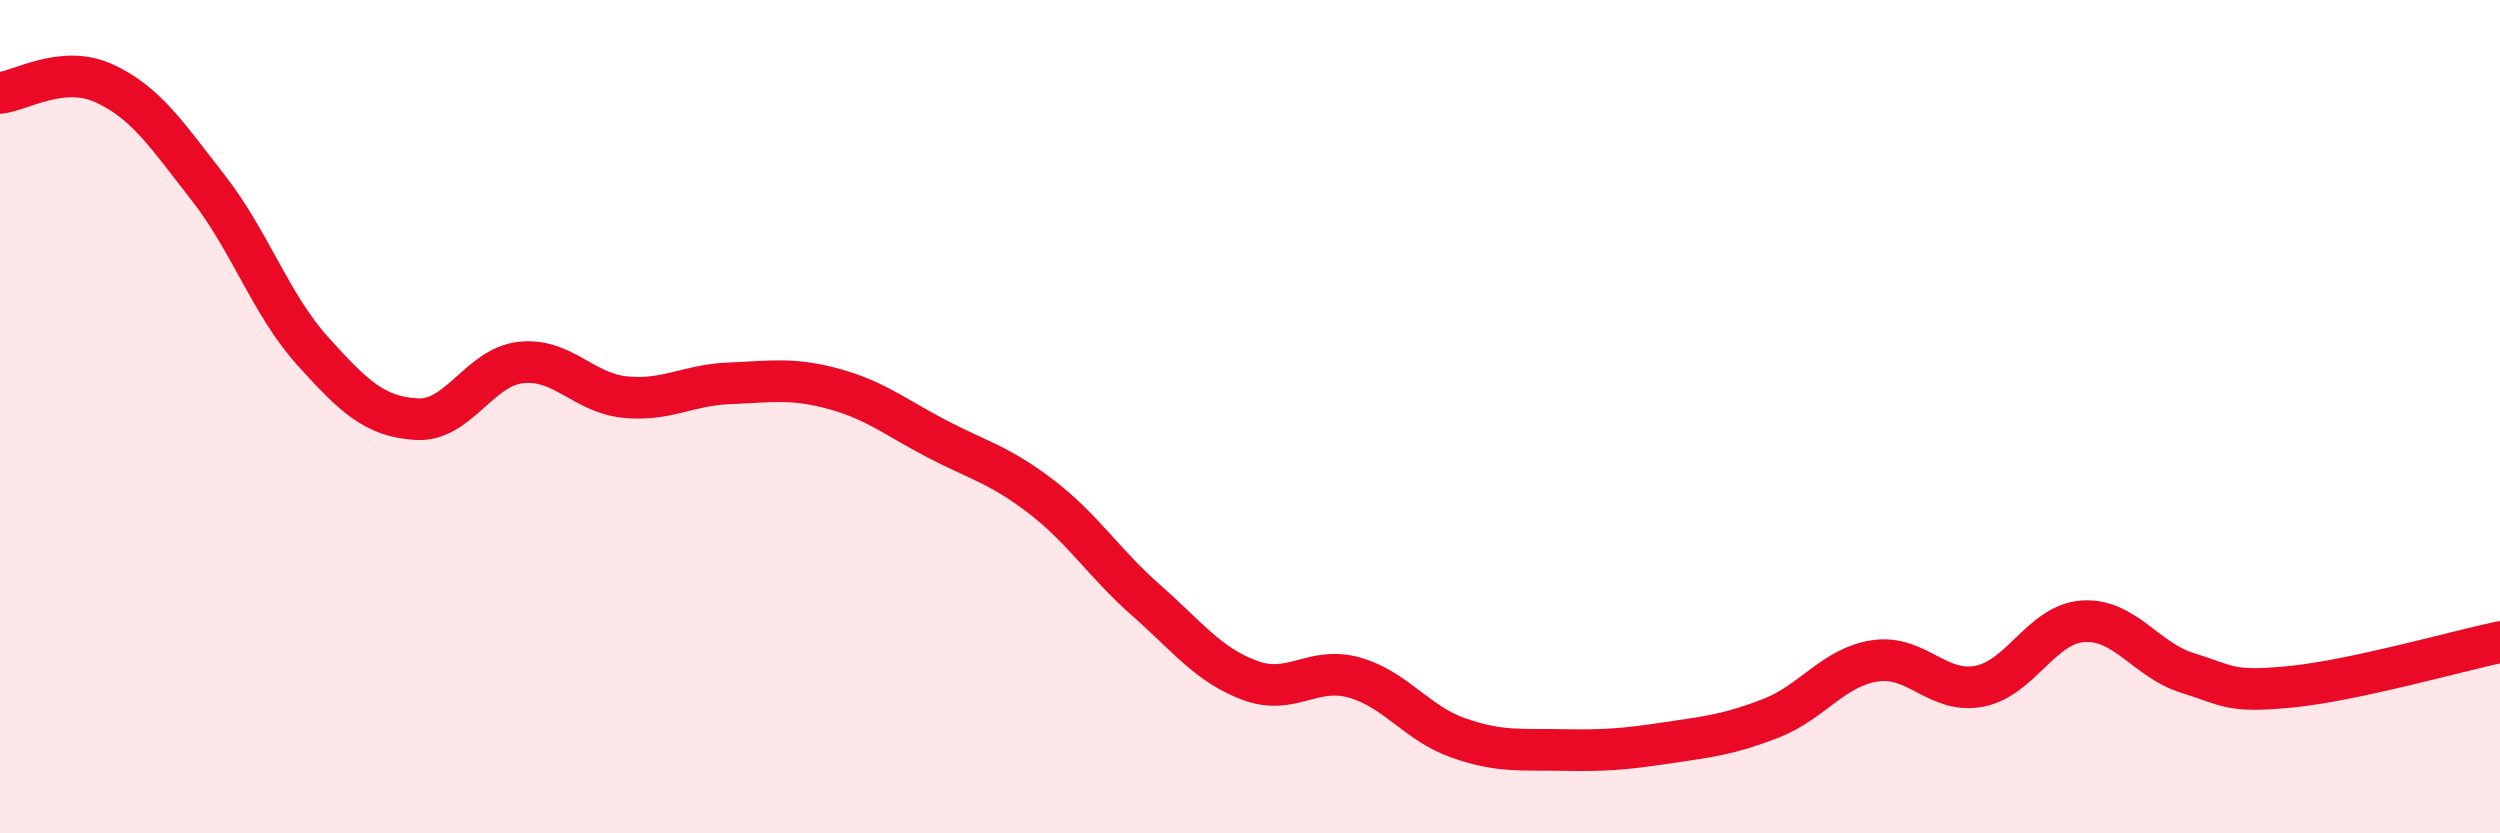 
    <svg width="60" height="20" viewBox="0 0 60 20" xmlns="http://www.w3.org/2000/svg">
      <path
        d="M 0,2.23 C 0.5,2.18 1.5,1.54 2.5,2 C 3.5,2.46 4,3.23 5,4.51 C 6,5.79 6.5,7.31 7.5,8.42 C 8.5,9.53 9,10 10,10.06 C 11,10.12 11.5,8.81 12.5,8.7 C 13.5,8.59 14,9.43 15,9.53 C 16,9.63 16.5,9.24 17.5,9.2 C 18.5,9.16 19,9.06 20,9.33 C 21,9.6 21.5,10.02 22.5,10.54 C 23.5,11.06 24,11.16 25,11.93 C 26,12.7 26.5,13.52 27.5,14.4 C 28.5,15.28 29,15.96 30,16.33 C 31,16.7 31.5,15.98 32.5,16.26 C 33.5,16.54 34,17.36 35,17.71 C 36,18.06 36.5,17.98 37.5,18 C 38.5,18.02 39,17.98 40,17.83 C 41,17.68 41.5,17.63 42.5,17.24 C 43.5,16.85 44,16.01 45,15.86 C 46,15.71 46.5,16.66 47.5,16.47 C 48.5,16.28 49,14.97 50,14.91 C 51,14.85 51.5,15.84 52.5,16.15 C 53.5,16.46 53.5,16.63 55,16.48 C 56.5,16.33 59,15.62 60,15.41L60 20L0 20Z"
        fill="#EB0A25"
        opacity="0.1"
        stroke-linecap="round"
        stroke-linejoin="round"
      />
      <path
        d="M 0,2.23 C 0.5,2.18 1.5,1.54 2.5,2 C 3.5,2.46 4,3.23 5,4.51 C 6,5.79 6.5,7.31 7.5,8.42 C 8.5,9.53 9,10 10,10.06 C 11,10.12 11.5,8.81 12.5,8.7 C 13.5,8.59 14,9.43 15,9.53 C 16,9.63 16.5,9.24 17.5,9.2 C 18.5,9.16 19,9.06 20,9.33 C 21,9.6 21.5,10.02 22.5,10.54 C 23.5,11.06 24,11.16 25,11.93 C 26,12.7 26.5,13.52 27.5,14.4 C 28.5,15.28 29,15.96 30,16.33 C 31,16.7 31.5,15.98 32.5,16.26 C 33.5,16.54 34,17.36 35,17.71 C 36,18.06 36.5,17.98 37.5,18 C 38.5,18.02 39,17.98 40,17.83 C 41,17.68 41.5,17.63 42.5,17.24 C 43.5,16.85 44,16.01 45,15.86 C 46,15.71 46.5,16.66 47.5,16.47 C 48.5,16.28 49,14.97 50,14.91 C 51,14.85 51.5,15.84 52.5,16.15 C 53.5,16.46 53.5,16.63 55,16.48 C 56.5,16.33 59,15.62 60,15.41"
        stroke="#EB0A25"
        stroke-width="1"
        fill="none"
        stroke-linecap="round"
        stroke-linejoin="round"
      />
    </svg>
  